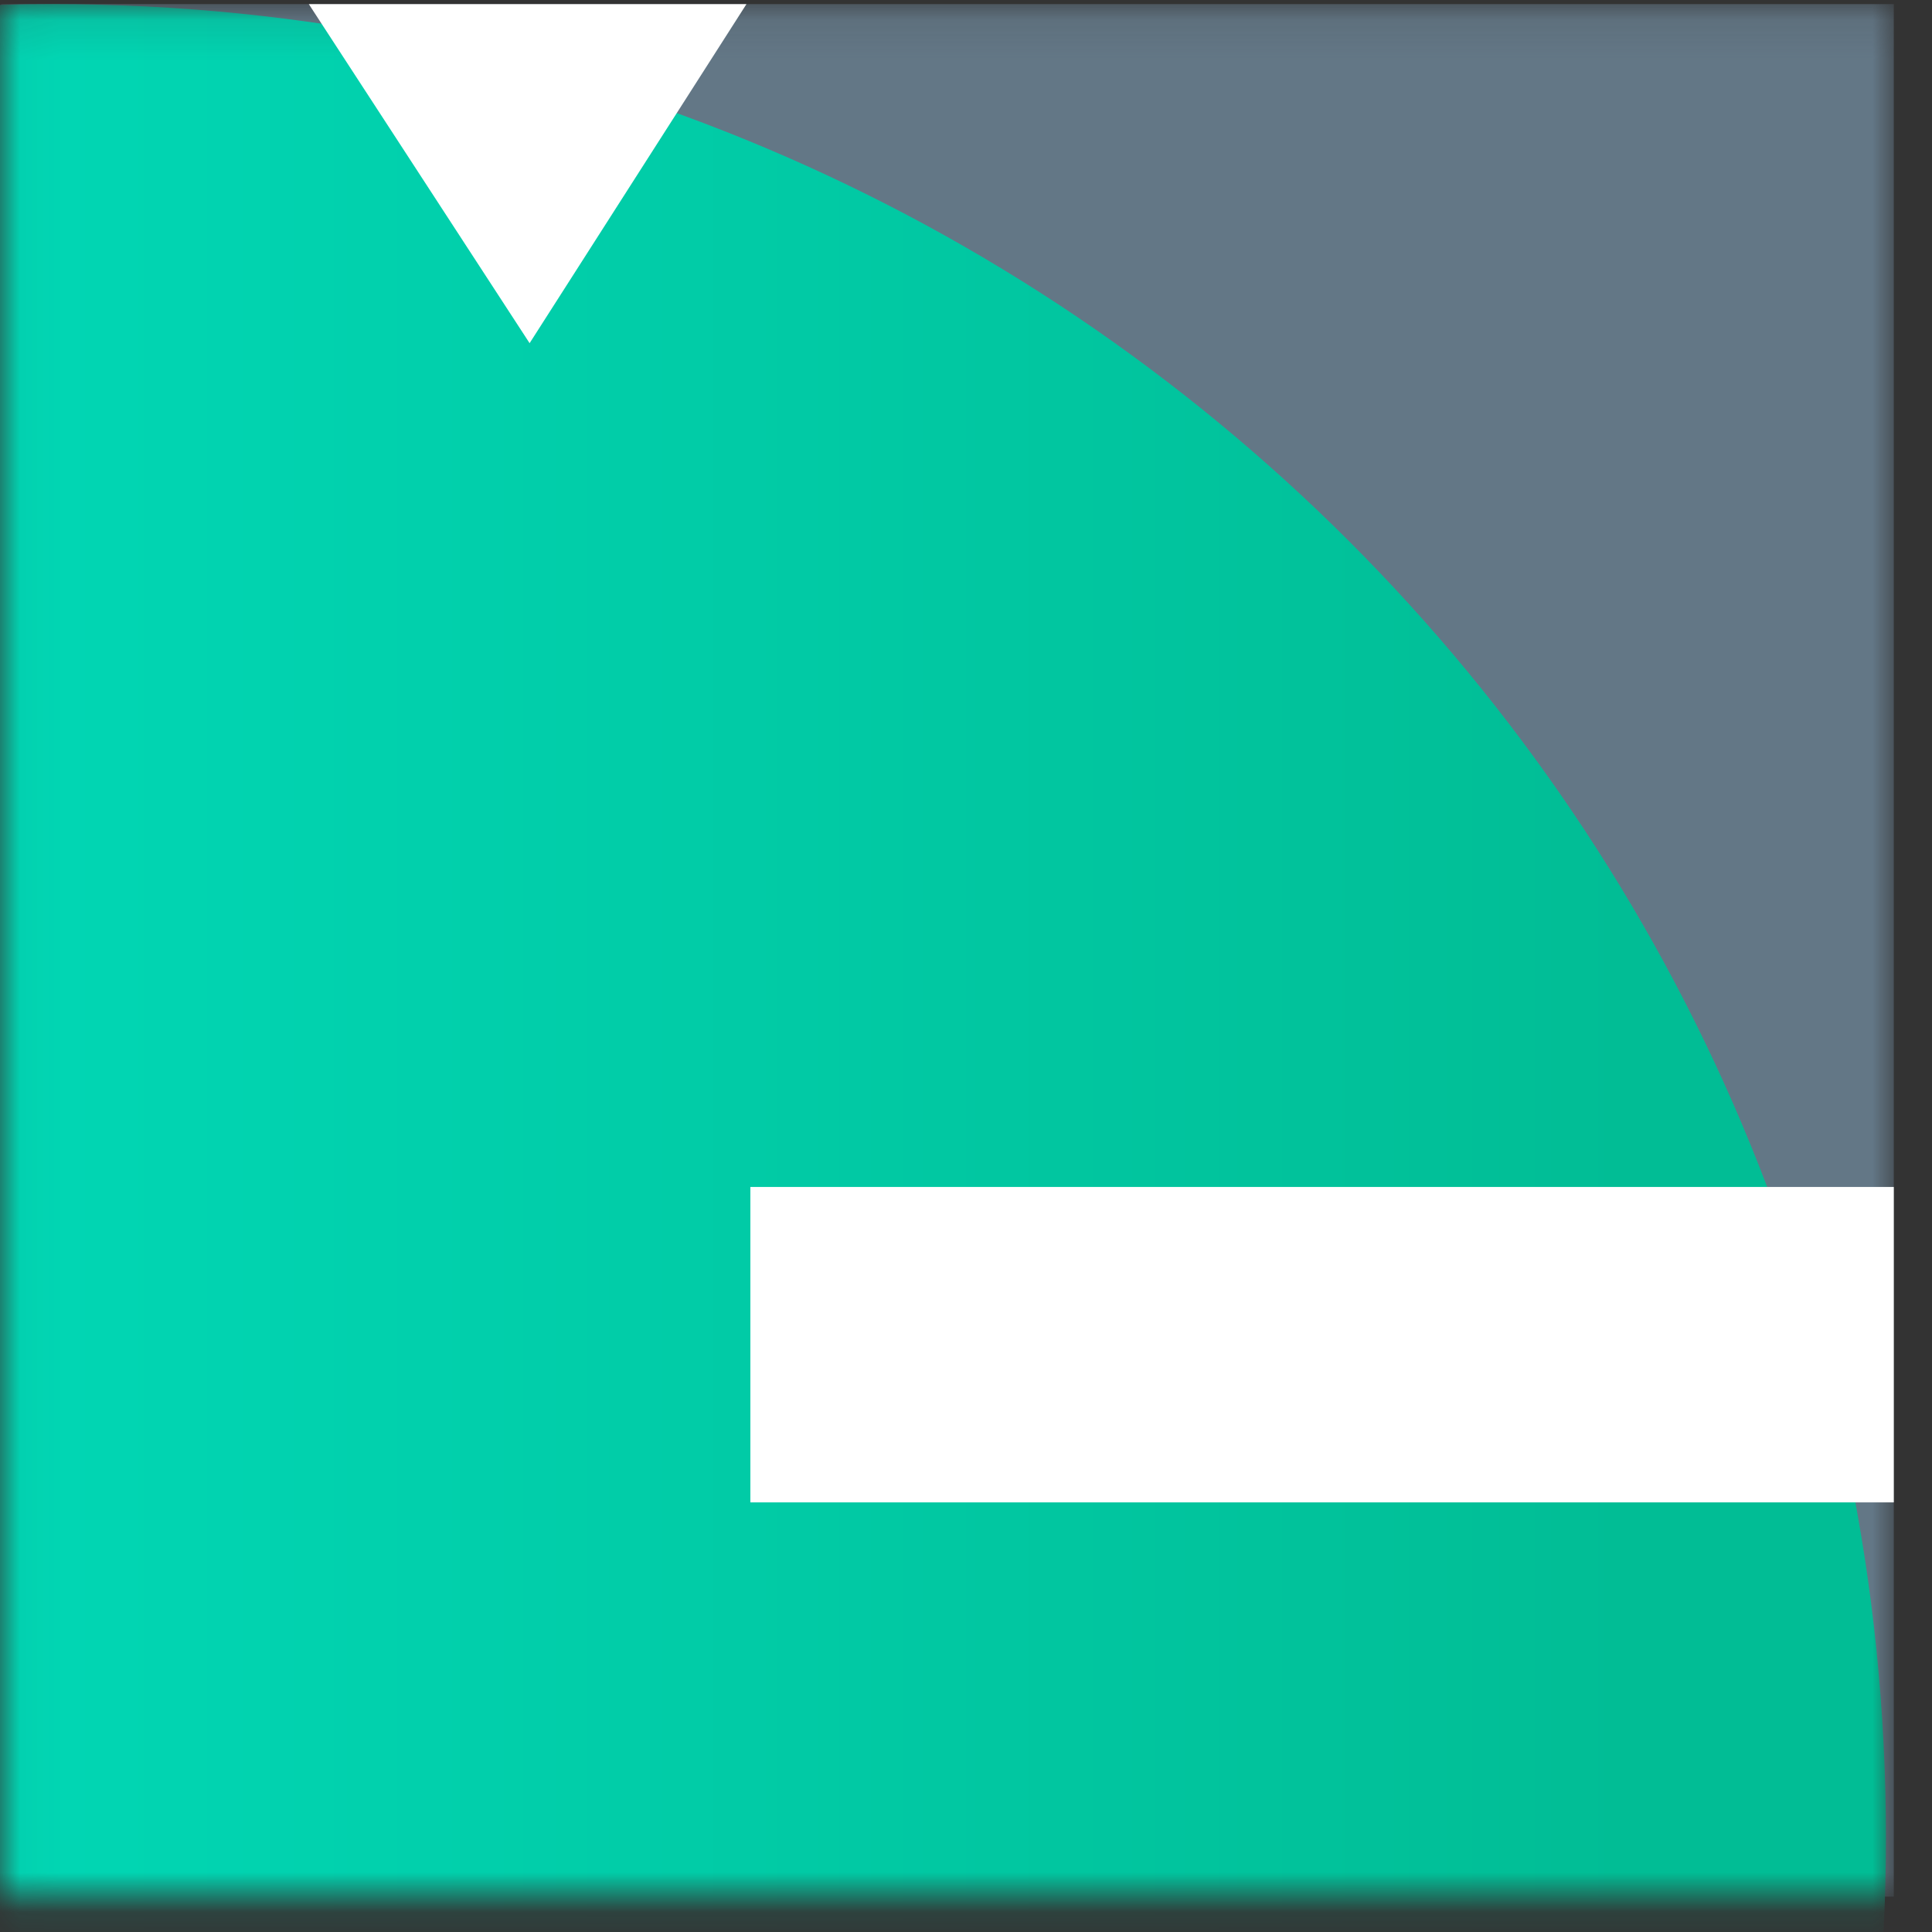 <svg width="49" height="49" viewBox="0 0 49 49" fill="none" xmlns="http://www.w3.org/2000/svg">
<rect x="0" y="0" width="49" height="49" fill="#333333" stroke="none"/>
<mask id="mask0_1616_2517" style="mask-type:alpha" maskUnits="userSpaceOnUse" x="0" y="0" width="49" height="49">
<path d="M48.031 0.104H0.031V48.103H48.031V0.104Z" fill="#637685"/>
</mask>
<g mask="url(#mask0_1616_2517)">
<path d="M48.031 0.104H0.031V48.103H48.031V0.104Z" fill="#637786"/>
<path d="M1.332 93.103C27.013 93.103 47.832 72.285 47.832 46.603C47.832 20.922 27.013 0.104 1.332 0.104C-24.349 0.104 -45.168 20.922 -45.168 46.603C-45.168 72.285 -24.349 93.103 1.332 93.103Z" fill="url(#paint0_linear_1616_2517)"/>
</g>
<path d="M7.832 0.104H18.932L13.432 8.704L7.832 0.104Z" fill="white"/>
<rect x="19.031" y="30.104" width="29" height="8" fill="white"/>
<defs>
<linearGradient id="paint0_linear_1616_2517" x1="-43.685" y1="46.603" x2="45.537" y2="46.603" gradientUnits="userSpaceOnUse">
<stop stop-color="#00F2D5"/>
<stop offset="0.953" stop-color="#01BD95"/>
</linearGradient>
</defs>
</svg>

